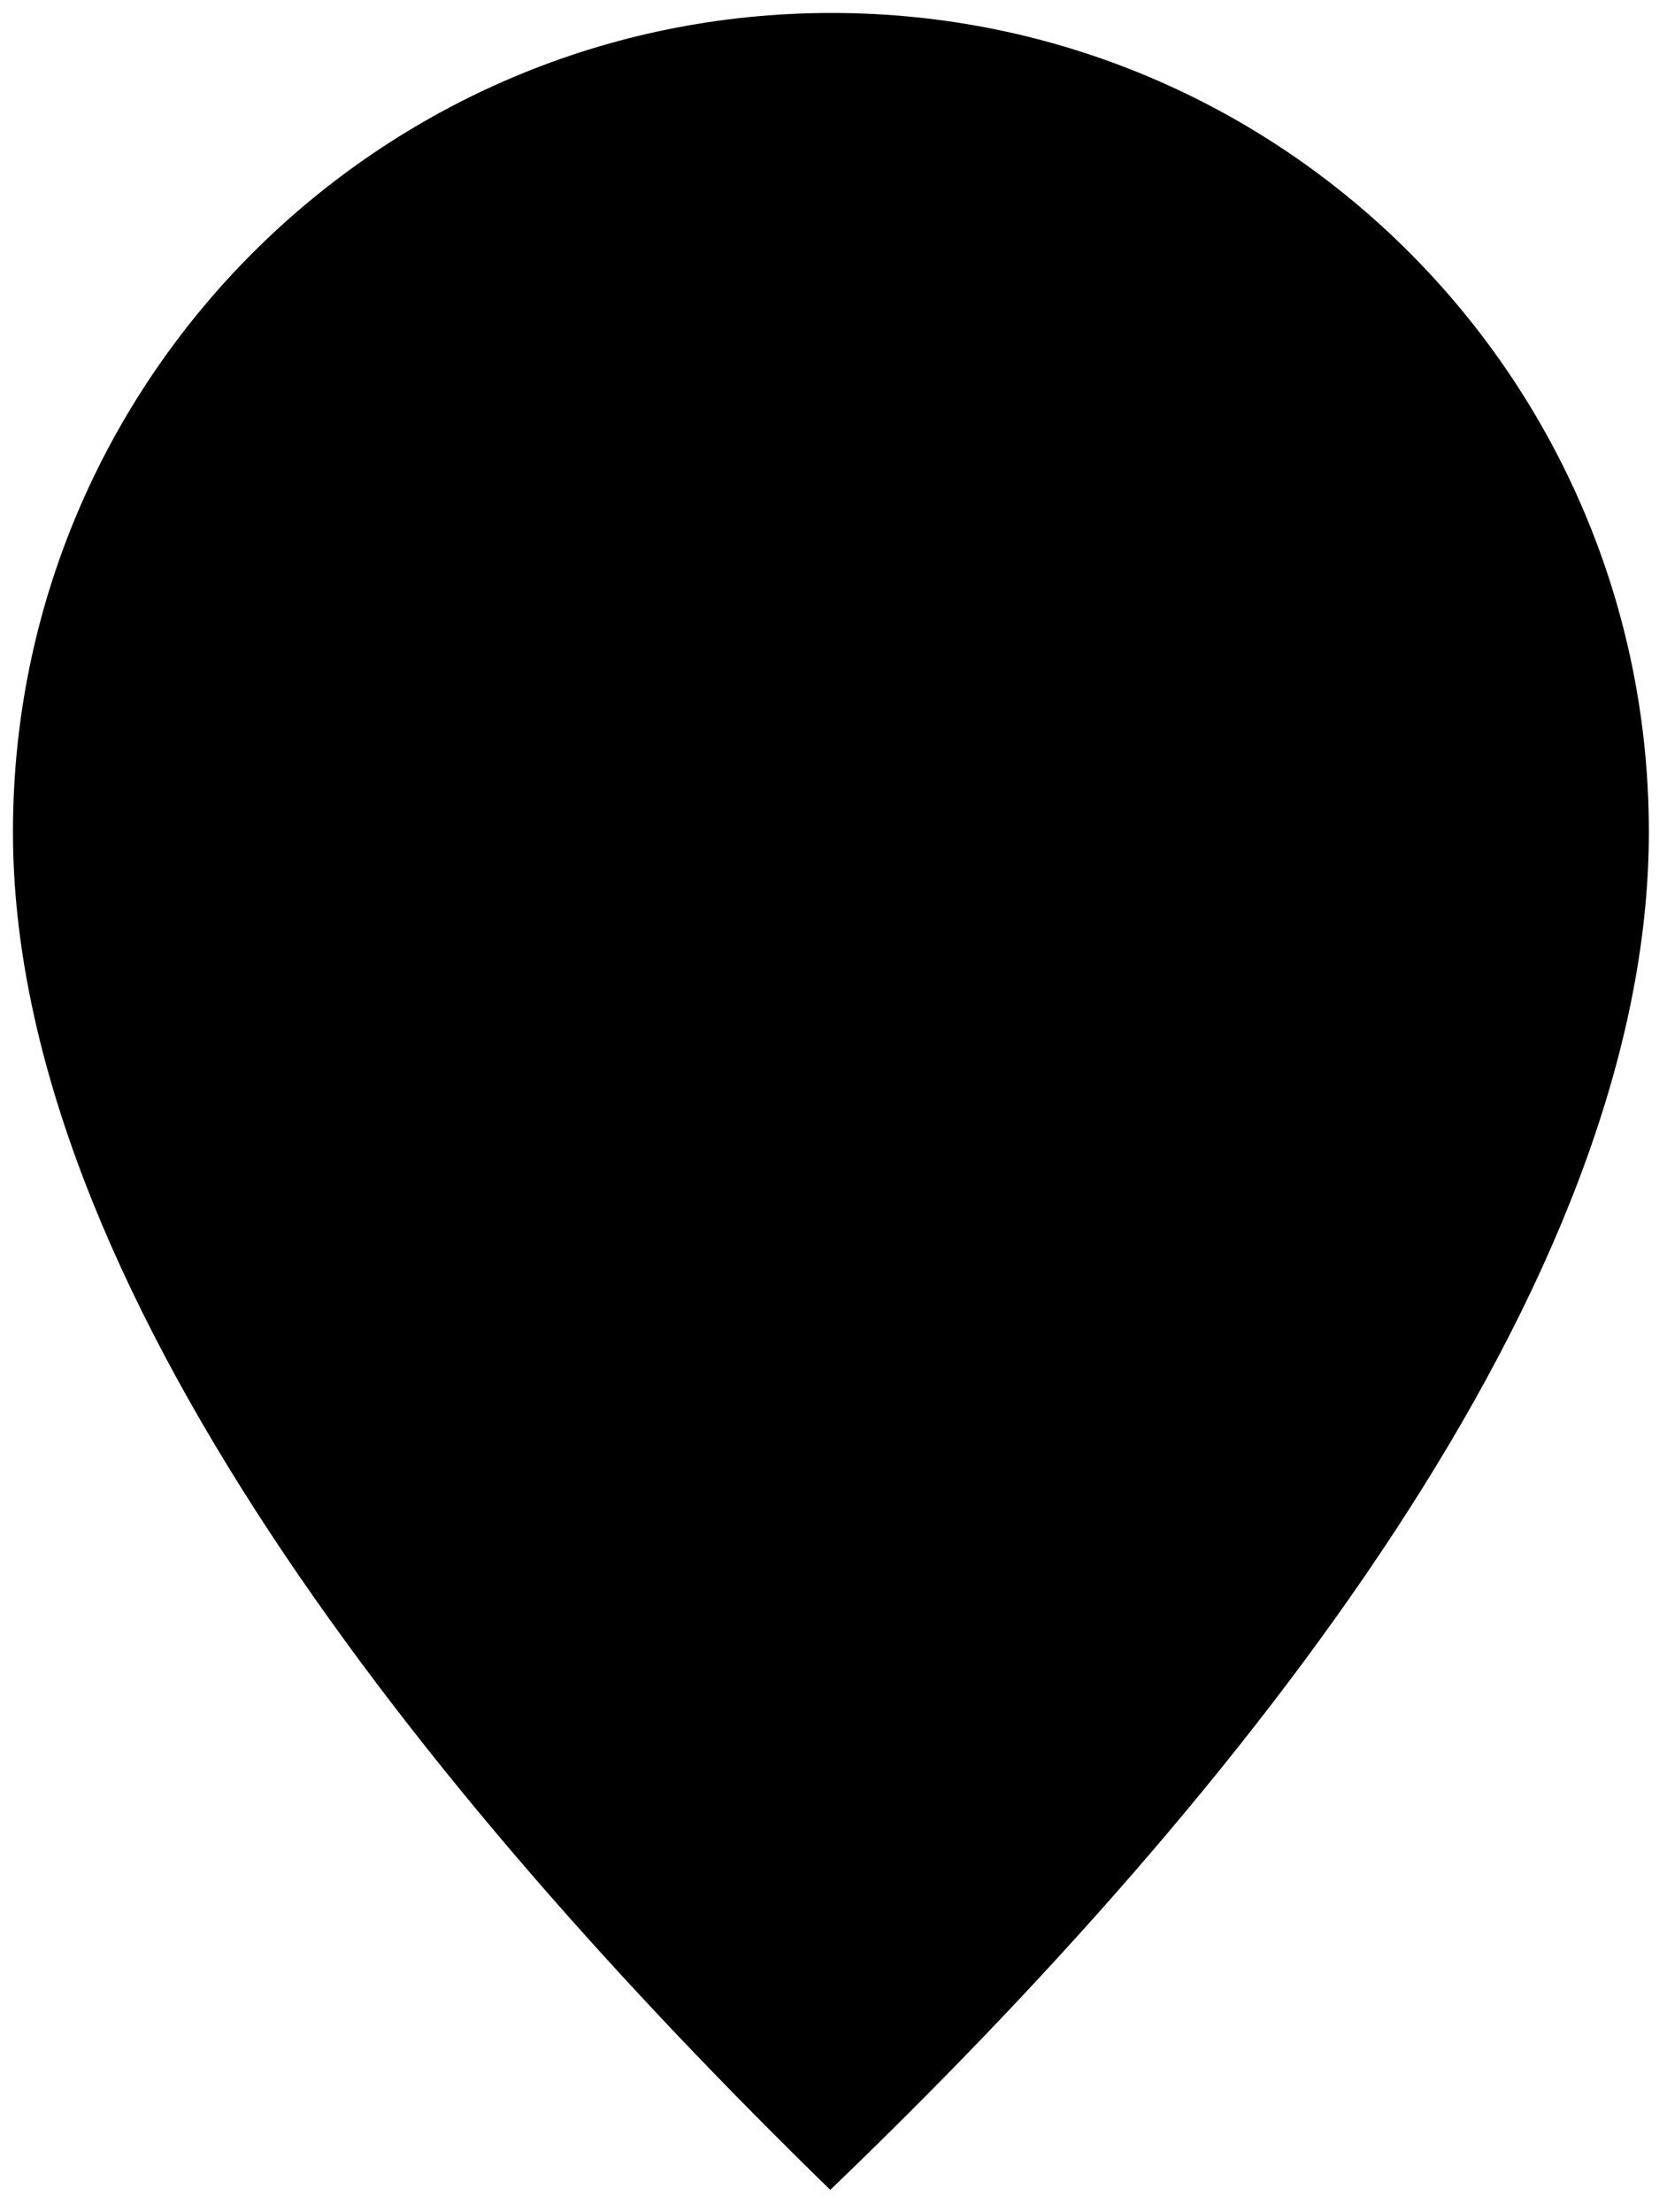 <?xml version="1.0" encoding="utf-8"?>
<!-- Generator: Adobe Illustrator 23.0.1, SVG Export Plug-In . SVG Version: 6.00 Build 0)  -->
<svg version="1.1" id="Calque_1" xmlns="http://www.w3.org/2000/svg" xmlns:xlink="http://www.w3.org/1999/xlink" x="0px" y="0px"
	 viewBox="0 0 128.7 170.7" style="enable-background:new 0 0 128.7 170.7;" xml:space="preserve">
<path d="M127.3,64.2c0,34.9-31.3,74.2-63.2,104.8C32.9,138.6,1,99.1,1,64.2S29.3,1,64.2,1S127.3,29.3,127.3,64.2z"/>
</svg>
